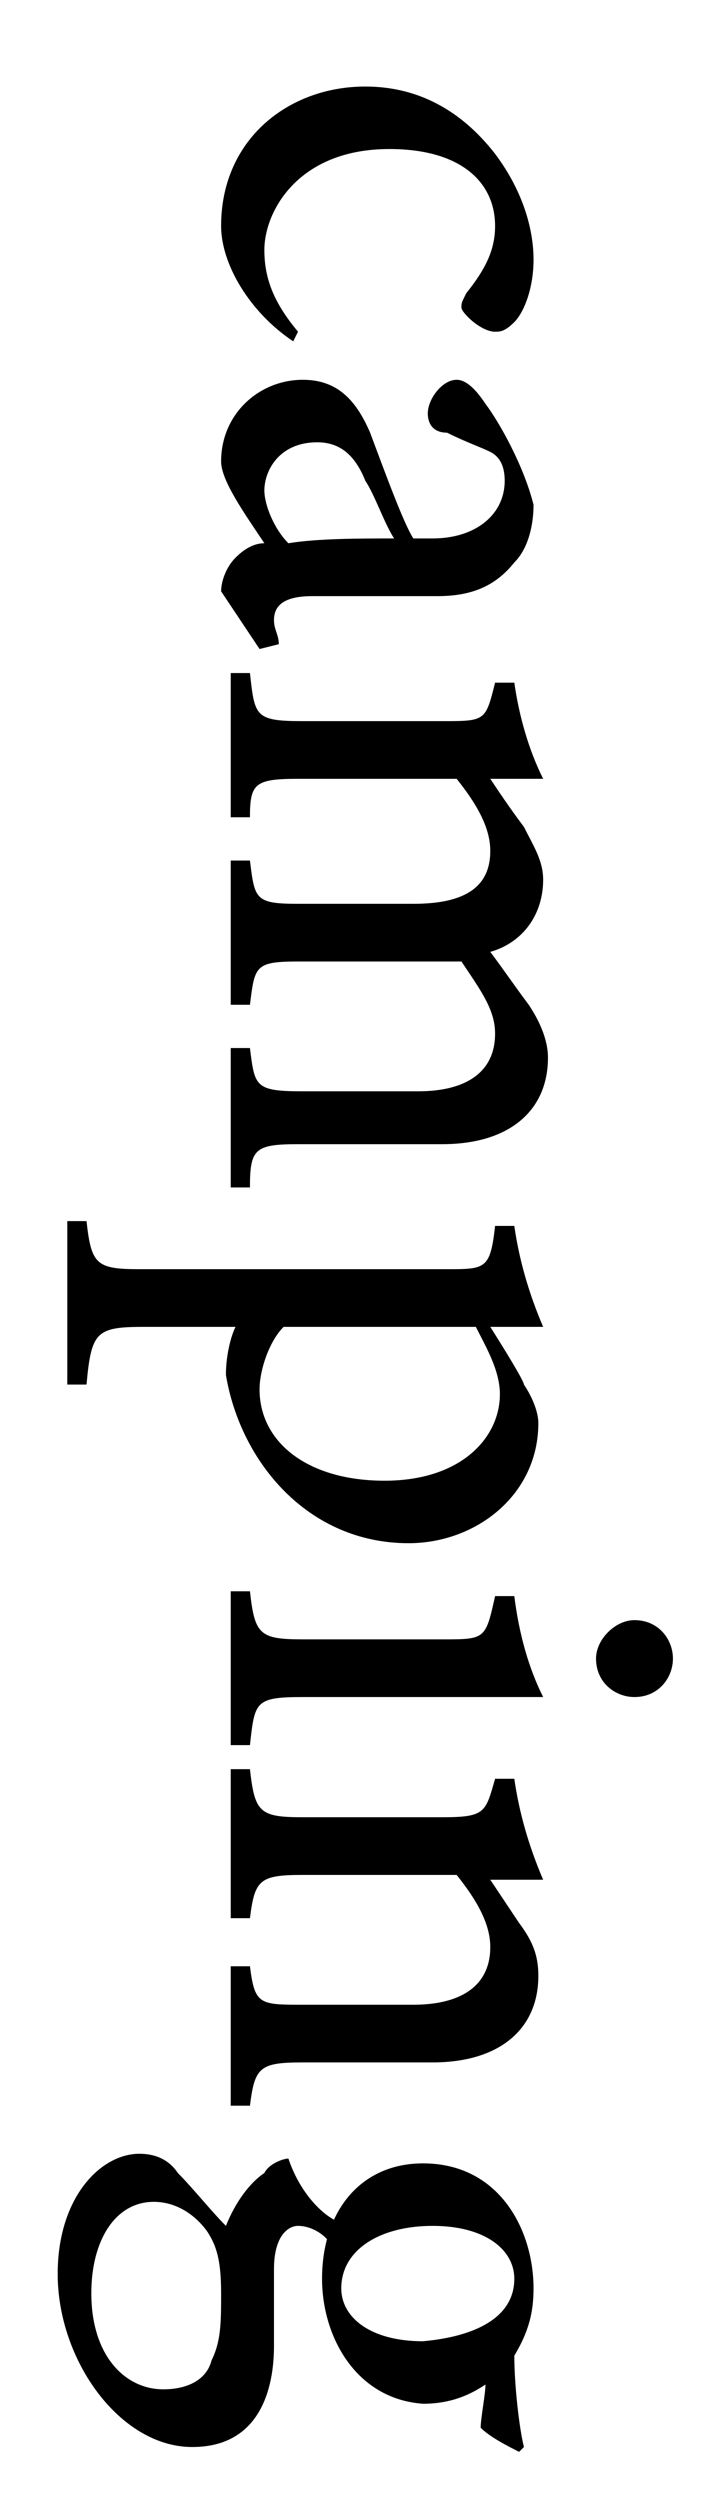 <?xml version="1.0" encoding="utf-8"?>
<!-- Generator: Adobe Illustrator 24.0.1, SVG Export Plug-In . SVG Version: 6.00 Build 0)  -->
<svg version="1.1" id="レイヤー_1" xmlns="http://www.w3.org/2000/svg" xmlns:xlink="http://www.w3.org/1999/xlink" x="0px"
	 y="0px" viewBox="0 0 15 52" style="enable-background:new 0 0 15 52;" xml:space="preserve">
<g>
	<g>
		<path d="M6.1,7.1C5.2,6.5,4.6,5.5,4.6,4.7c0-1.8,1.4-2.9,3-2.9c1.1,0,2,0.5,2.7,1.4c0.6,0.8,0.8,1.6,0.8,2.2
			c0,0.6-0.2,1.1-0.4,1.3c-0.2,0.2-0.3,0.2-0.4,0.2c-0.3,0-0.7-0.4-0.7-0.5c0-0.1,0-0.1,0.1-0.3c0.4-0.5,0.6-0.9,0.6-1.4
			c0-0.9-0.7-1.6-2.2-1.6c-1.9,0-2.6,1.3-2.6,2.1c0,0.6,0.2,1.1,0.7,1.7L6.1,7.1z"/>
		<path d="M4.6,12.3c0-0.2,0.1-0.5,0.3-0.7c0.2-0.2,0.4-0.3,0.6-0.3C5.1,10.7,4.6,10,4.6,9.6c0-1,0.8-1.7,1.7-1.7
			c0.7,0,1.1,0.4,1.4,1.1c0.3,0.8,0.7,1.9,0.9,2.2H9c0.9,0,1.5-0.5,1.5-1.2c0-0.3-0.1-0.5-0.3-0.6C10,9.3,9.7,9.2,9.3,9
			C9,9,8.9,8.8,8.9,8.6c0-0.3,0.3-0.7,0.6-0.7c0.2,0,0.4,0.2,0.6,0.5c0.3,0.4,0.8,1.3,1,2.1c0,0.4-0.1,0.9-0.4,1.2
			c-0.4,0.5-0.9,0.7-1.6,0.7H6.5c-0.6,0-0.8,0.2-0.8,0.5c0,0.2,0.1,0.3,0.1,0.5l-0.4,0.1L4.6,12.3z M8.2,11.2
			C8,10.9,7.8,10.3,7.6,10c-0.2-0.5-0.5-0.8-1-0.8c-0.8,0-1.1,0.6-1.1,1c0,0.3,0.2,0.8,0.5,1.1C6.6,11.2,7.5,11.2,8.2,11.2z"/>
		<path d="M4.8,21.8h0.4c0.1,0.8,0.1,0.9,1.1,0.9h2.4c1,0,1.6-0.4,1.6-1.2c0-0.5-0.3-0.9-0.7-1.5c-0.2,0-0.3,0-0.6,0H6.2
			c-0.9,0-0.9,0.1-1,0.9H4.8v-3h0.4c0.1,0.8,0.1,0.9,1,0.9h2.4c1,0,1.6-0.3,1.6-1.1c0-0.5-0.3-1-0.7-1.5H6.2c-0.9,0-1,0.1-1,0.8H4.8
			v-3h0.4c0.1,0.9,0.1,1,1.1,1h2.9c0.9,0,0.9,0,1.1-0.8h0.4c0.1,0.7,0.3,1.4,0.6,2c-0.3,0-0.8,0-1.1,0c0.2,0.3,0.4,0.6,0.7,1
			c0.2,0.4,0.4,0.7,0.4,1.1c0,0.7-0.4,1.3-1.1,1.5c0.3,0.4,0.5,0.7,0.8,1.1c0.2,0.3,0.4,0.7,0.4,1.1c0,1.1-0.8,1.8-2.2,1.8H6.2
			c-0.9,0-1,0.1-1,0.9H4.8V21.8z"/>
		<path d="M10.7,25.5c0.1,0.7,0.3,1.4,0.6,2.1c-0.3,0-0.8,0-1.1,0c0,0,0.7,1.1,0.7,1.2c0.2,0.3,0.3,0.6,0.3,0.8
			c0,1.5-1.3,2.5-2.7,2.5c-2.1,0-3.5-1.7-3.8-3.5c0-0.4,0.1-0.8,0.2-1H3c-1,0-1.1,0.1-1.2,1.2H1.4v-3.4h0.4c0.1,0.9,0.2,1,1.1,1h6.4
			c0.8,0,0.9,0,1-0.9H10.7z M5.9,27.6c-0.3,0.3-0.5,0.9-0.5,1.3c0,1.1,1,1.9,2.6,1.9c1.6,0,2.4-0.9,2.4-1.8c0-0.5-0.3-1-0.5-1.4H5.9
			z"/>
		<path d="M4.8,33.1h0.4c0.1,0.9,0.2,1,1.1,1h2.9c0.9,0,0.9,0,1.1-0.9h0.4c0.1,0.8,0.3,1.5,0.6,2.1c-0.6,0-1.2,0-1.8,0H6.3
			c-1,0-1,0.1-1.1,1H4.8V33.1z M12.4,34.5c0-0.4,0.4-0.8,0.8-0.8c0.5,0,0.8,0.4,0.8,0.8c0,0.4-0.3,0.8-0.8,0.8
			C12.8,35.3,12.4,35,12.4,34.5z"/>
		<path d="M4.8,40.9h0.4c0.1,0.8,0.2,0.8,1.1,0.8h2.3c1,0,1.6-0.4,1.6-1.2c0-0.5-0.3-1-0.7-1.5H6.3c-0.9,0-1,0.1-1.1,0.9H4.8v-3.1
			h0.4c0.1,0.9,0.2,1,1.1,1h2.9c0.9,0,0.9-0.1,1.1-0.8h0.4c0.1,0.7,0.3,1.4,0.6,2.1c-0.3,0-0.8,0-1.1,0c0.2,0.3,0.4,0.6,0.6,0.9
			c0.3,0.4,0.4,0.7,0.4,1.1c0,1.1-0.8,1.8-2.2,1.8H6.3c-0.9,0-1,0.1-1.1,0.9H4.8V40.9z"/>
		<path d="M6.9,46.7c-0.2-0.3-0.5-0.4-0.7-0.4c-0.2,0-0.5,0.2-0.5,0.9c0,0.5,0,1.1,0,1.6c0,0.9-0.3,2.1-1.7,2.1
			c-1.5,0-2.8-1.8-2.8-3.6c0-1.6,0.9-2.5,1.7-2.5c0.3,0,0.6,0.1,0.8,0.4c0.3,0.3,0.7,0.8,1,1.1c0.2-0.5,0.5-0.9,0.8-1.1
			C5.6,45,5.9,44.9,6,44.9c0.2,0.6,0.6,1.1,1,1.3L6.9,46.7z M4.6,47.7c0-0.7-0.1-1-0.3-1.3c-0.3-0.4-0.7-0.6-1.1-0.6
			c-0.8,0-1.3,0.8-1.3,1.9c0,1.3,0.7,2,1.5,2c0.5,0,0.9-0.2,1-0.6C4.6,48.7,4.6,48.3,4.6,47.7z M6.7,47.4C6.7,46,7.5,45,8.8,45
			c1.6,0,2.3,1.4,2.3,2.6c0,0.5-0.1,0.9-0.4,1.4c0,0.6,0.1,1.5,0.2,1.9l-0.1,0.1c-0.2-0.1-0.6-0.3-0.8-0.5c0-0.2,0.1-0.7,0.1-0.9
			c-0.3,0.2-0.7,0.4-1.3,0.4C7.4,49.9,6.7,48.6,6.7,47.4z M10.7,47.4c0-0.6-0.6-1.1-1.7-1.1c-1.1,0-1.9,0.5-1.9,1.3
			c0,0.6,0.6,1.1,1.7,1.1C9.9,48.6,10.7,48.2,10.7,47.4z"/>
	</g>
</g>
</svg>
